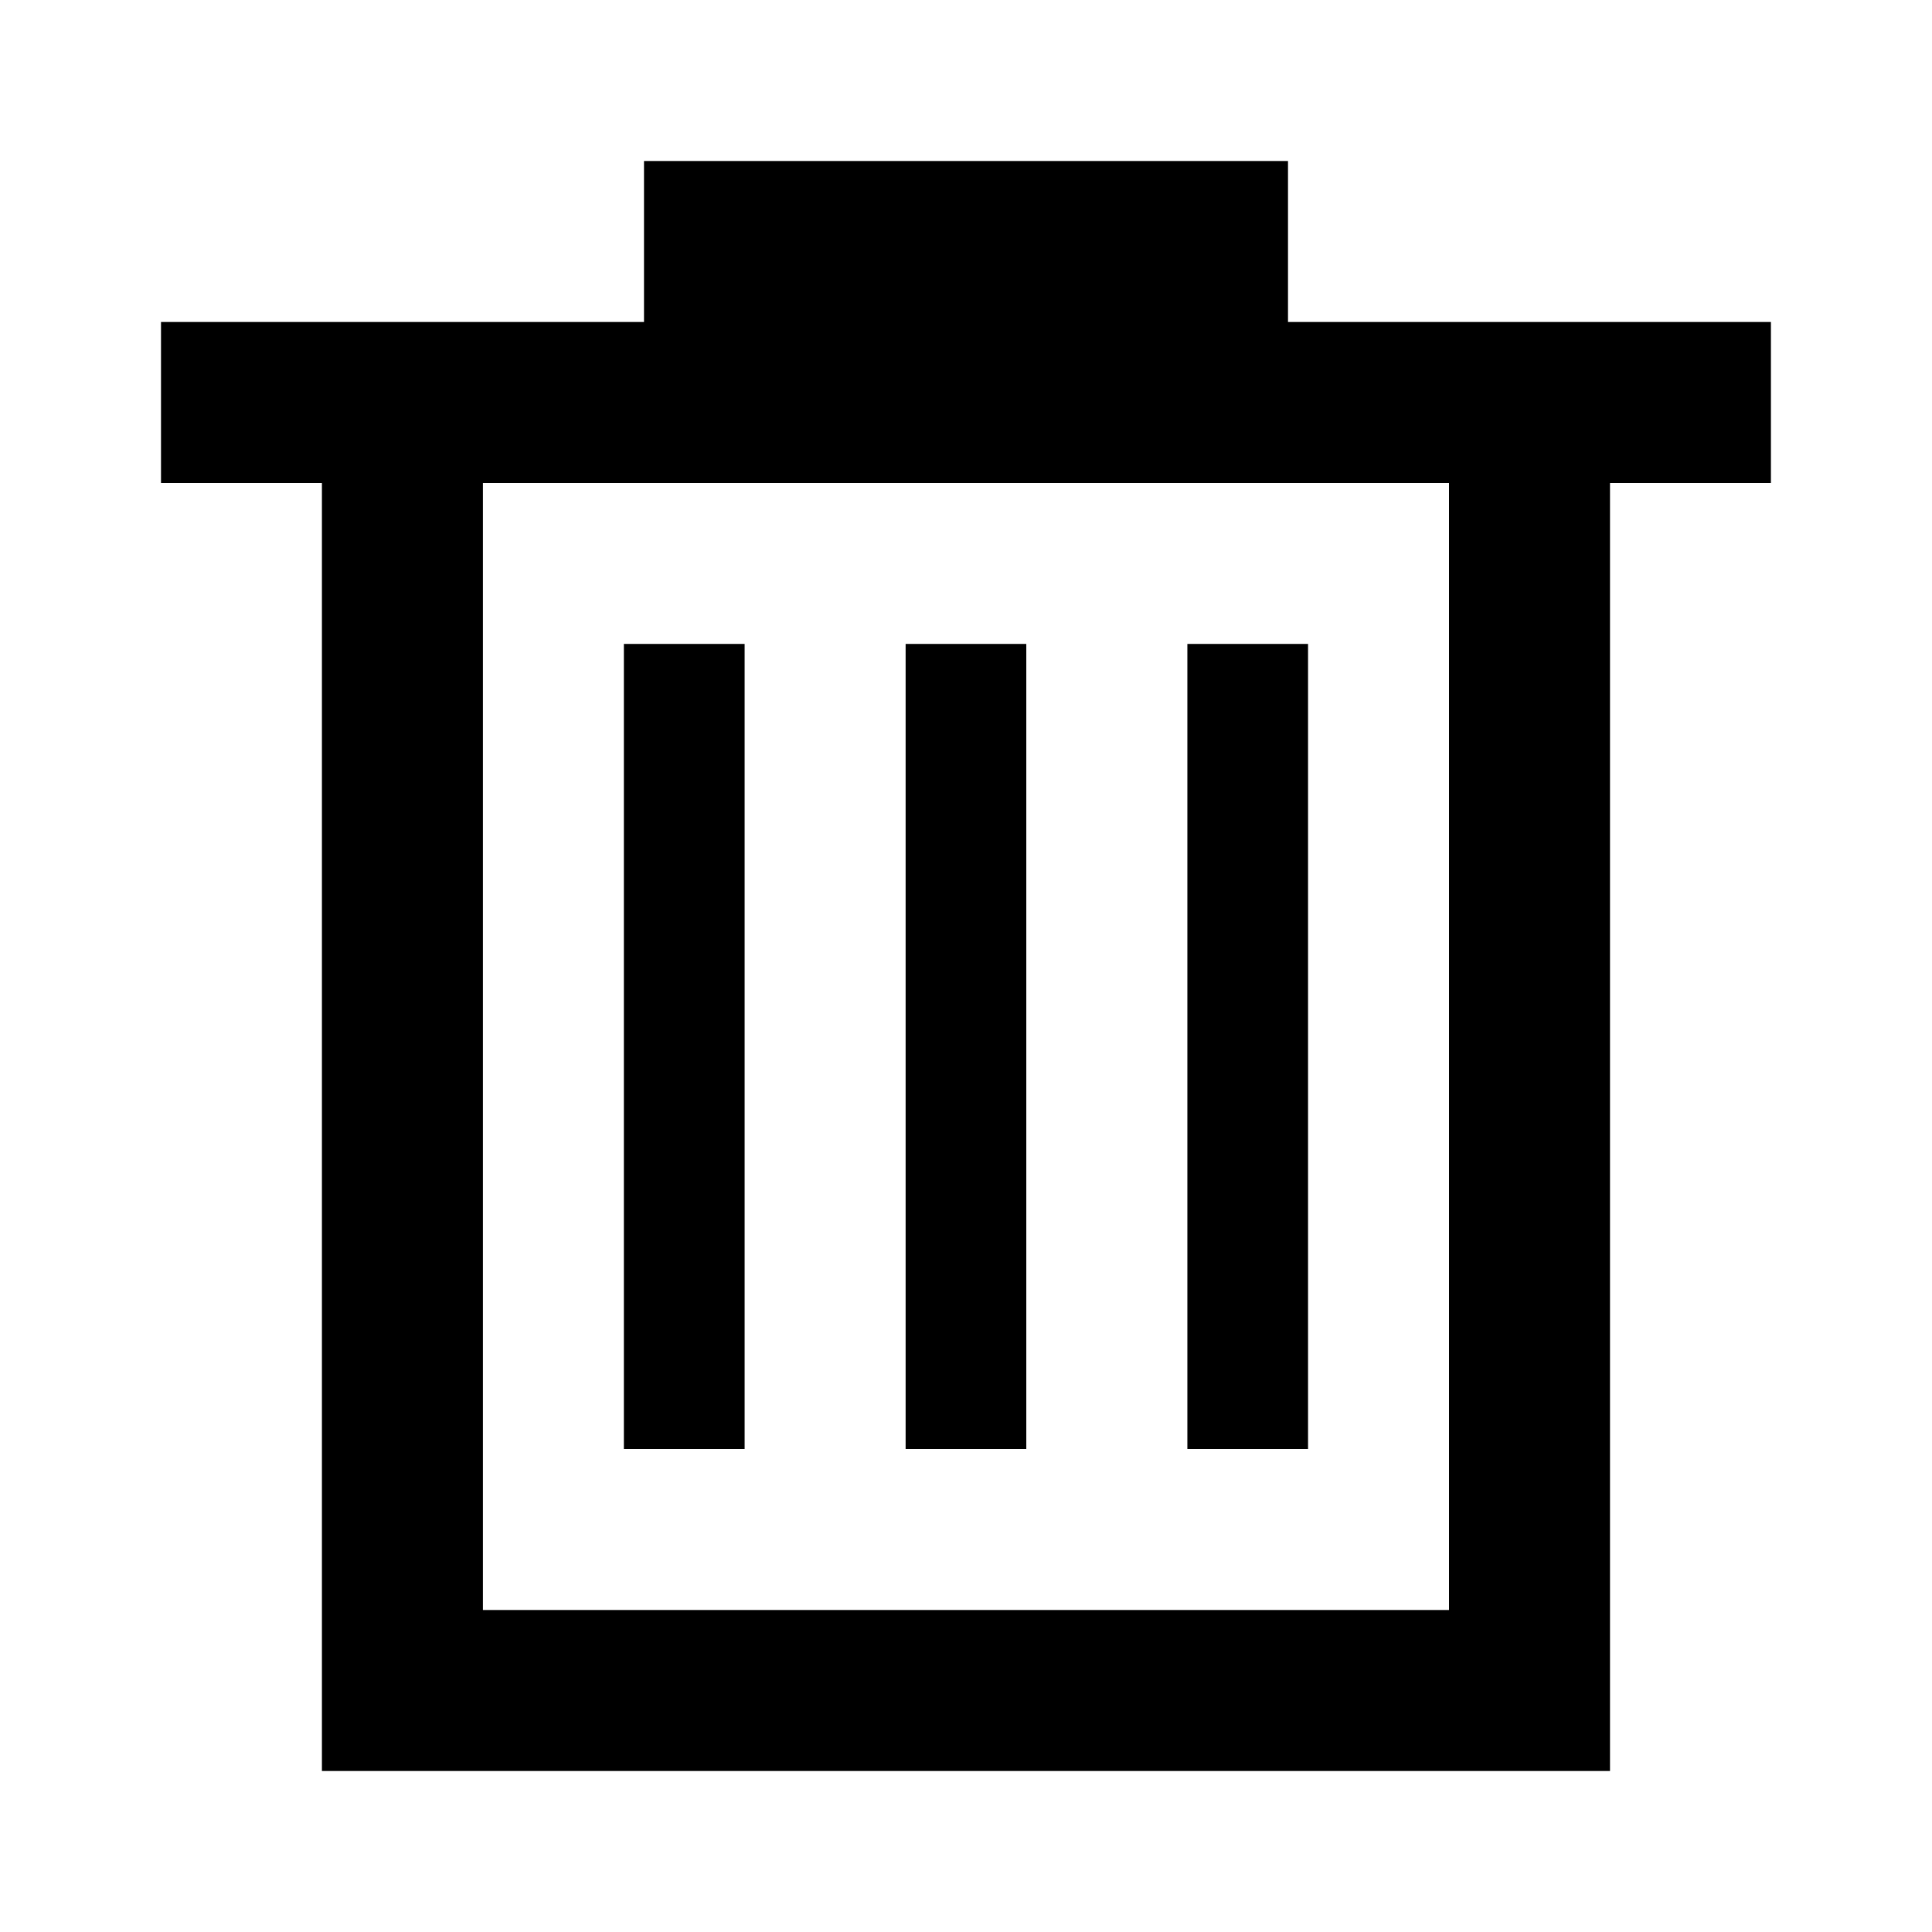 <svg xmlns="http://www.w3.org/2000/svg" height="16" viewBox="0 0 24 24" width="16"><path d="m8 2v2h-4.001-1.999v2h1.999v16h16.001v-16h1.999v-2h-1.999-4v-2zm-2.001 18h12.001v-14h-12.001zm8.751-2h1.499v-10.001h-1.499zm-3.5 0h1.499v-10.001h-1.499zm-3.5 0h1.5v-10.001h-1.5z" fill-rule="evenodd"/></svg>